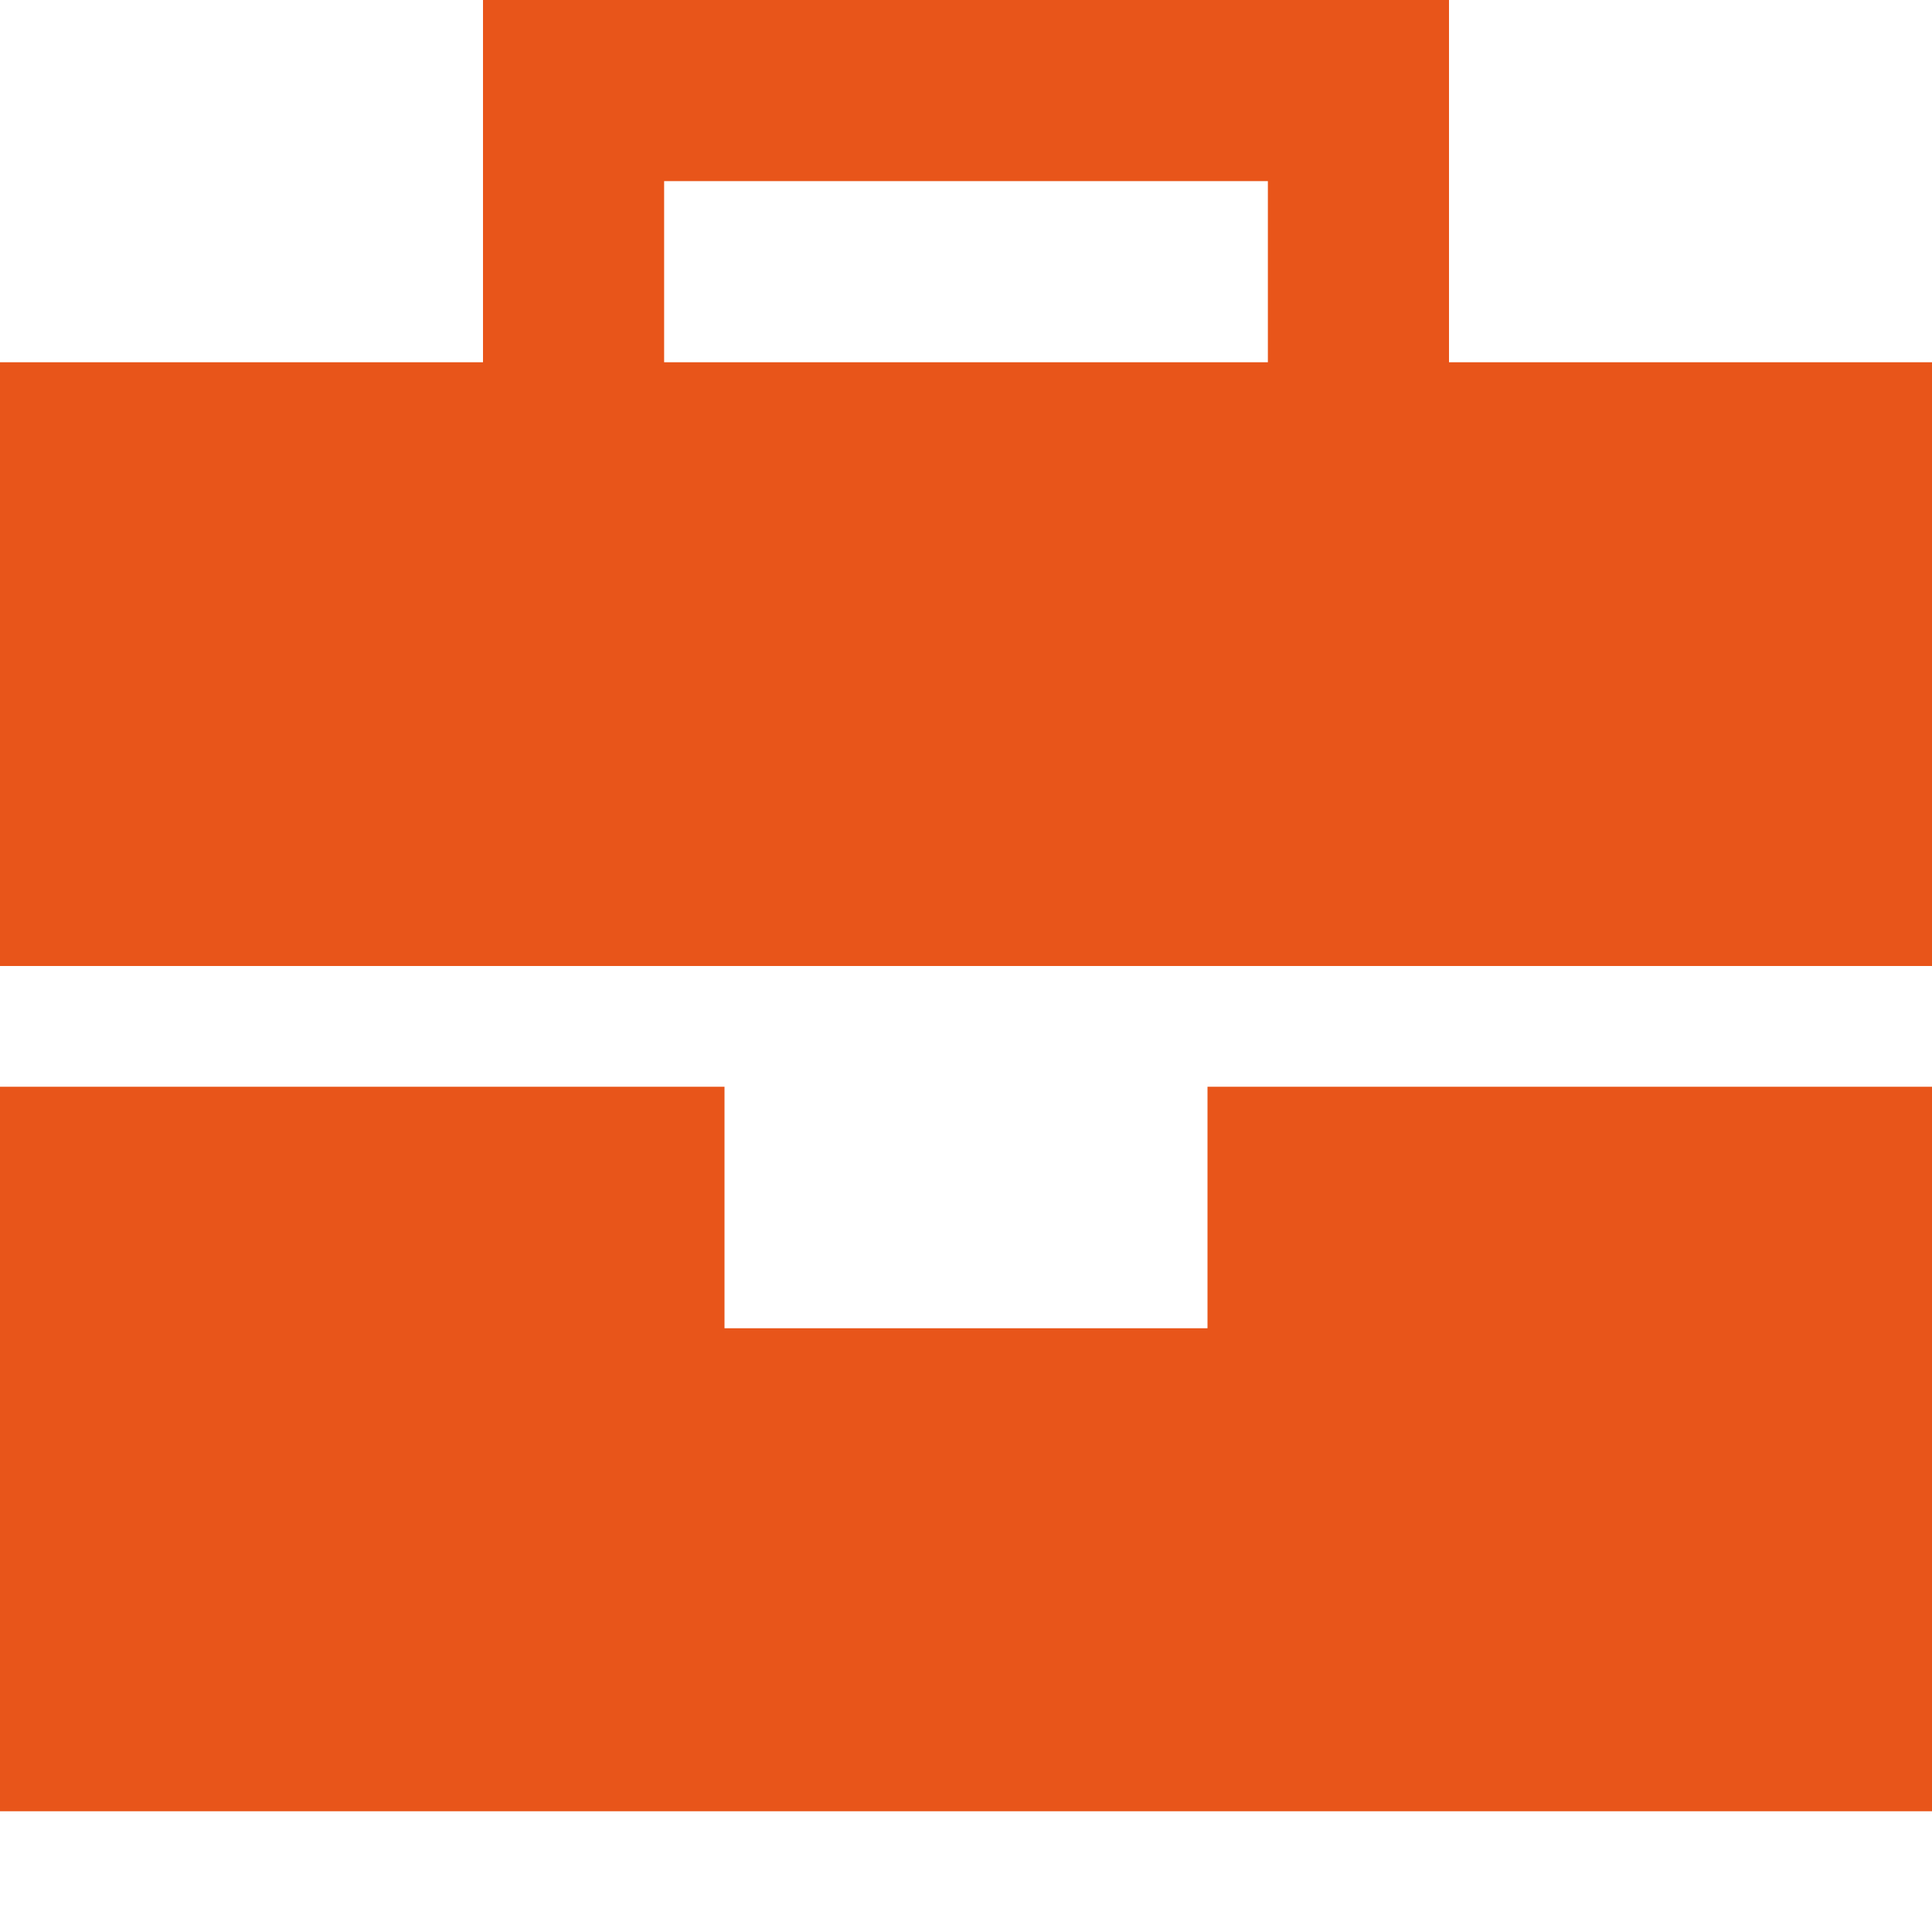 <?xml version="1.0" encoding="utf-8" ?>
<svg xmlns="http://www.w3.org/2000/svg" xmlns:xlink="http://www.w3.org/1999/xlink" width="72" height="72">
	<path fill="#E8551A" d="M18 0L21.375 0L50.625 0L54 0L54 3.375L54 13.5L72 13.5L72 36L45 36L27 36L0 36L0 13.5L18 13.5L18 3.375L18 0ZM0 40.5L27 40.5L27 49.5L45 49.5L45 40.5L72 40.5L72 67.5L0 67.5L0 40.5ZM47.25 6.75L24.75 6.75L24.75 13.5L47.25 13.5L47.25 6.75Z"/>
</svg>
